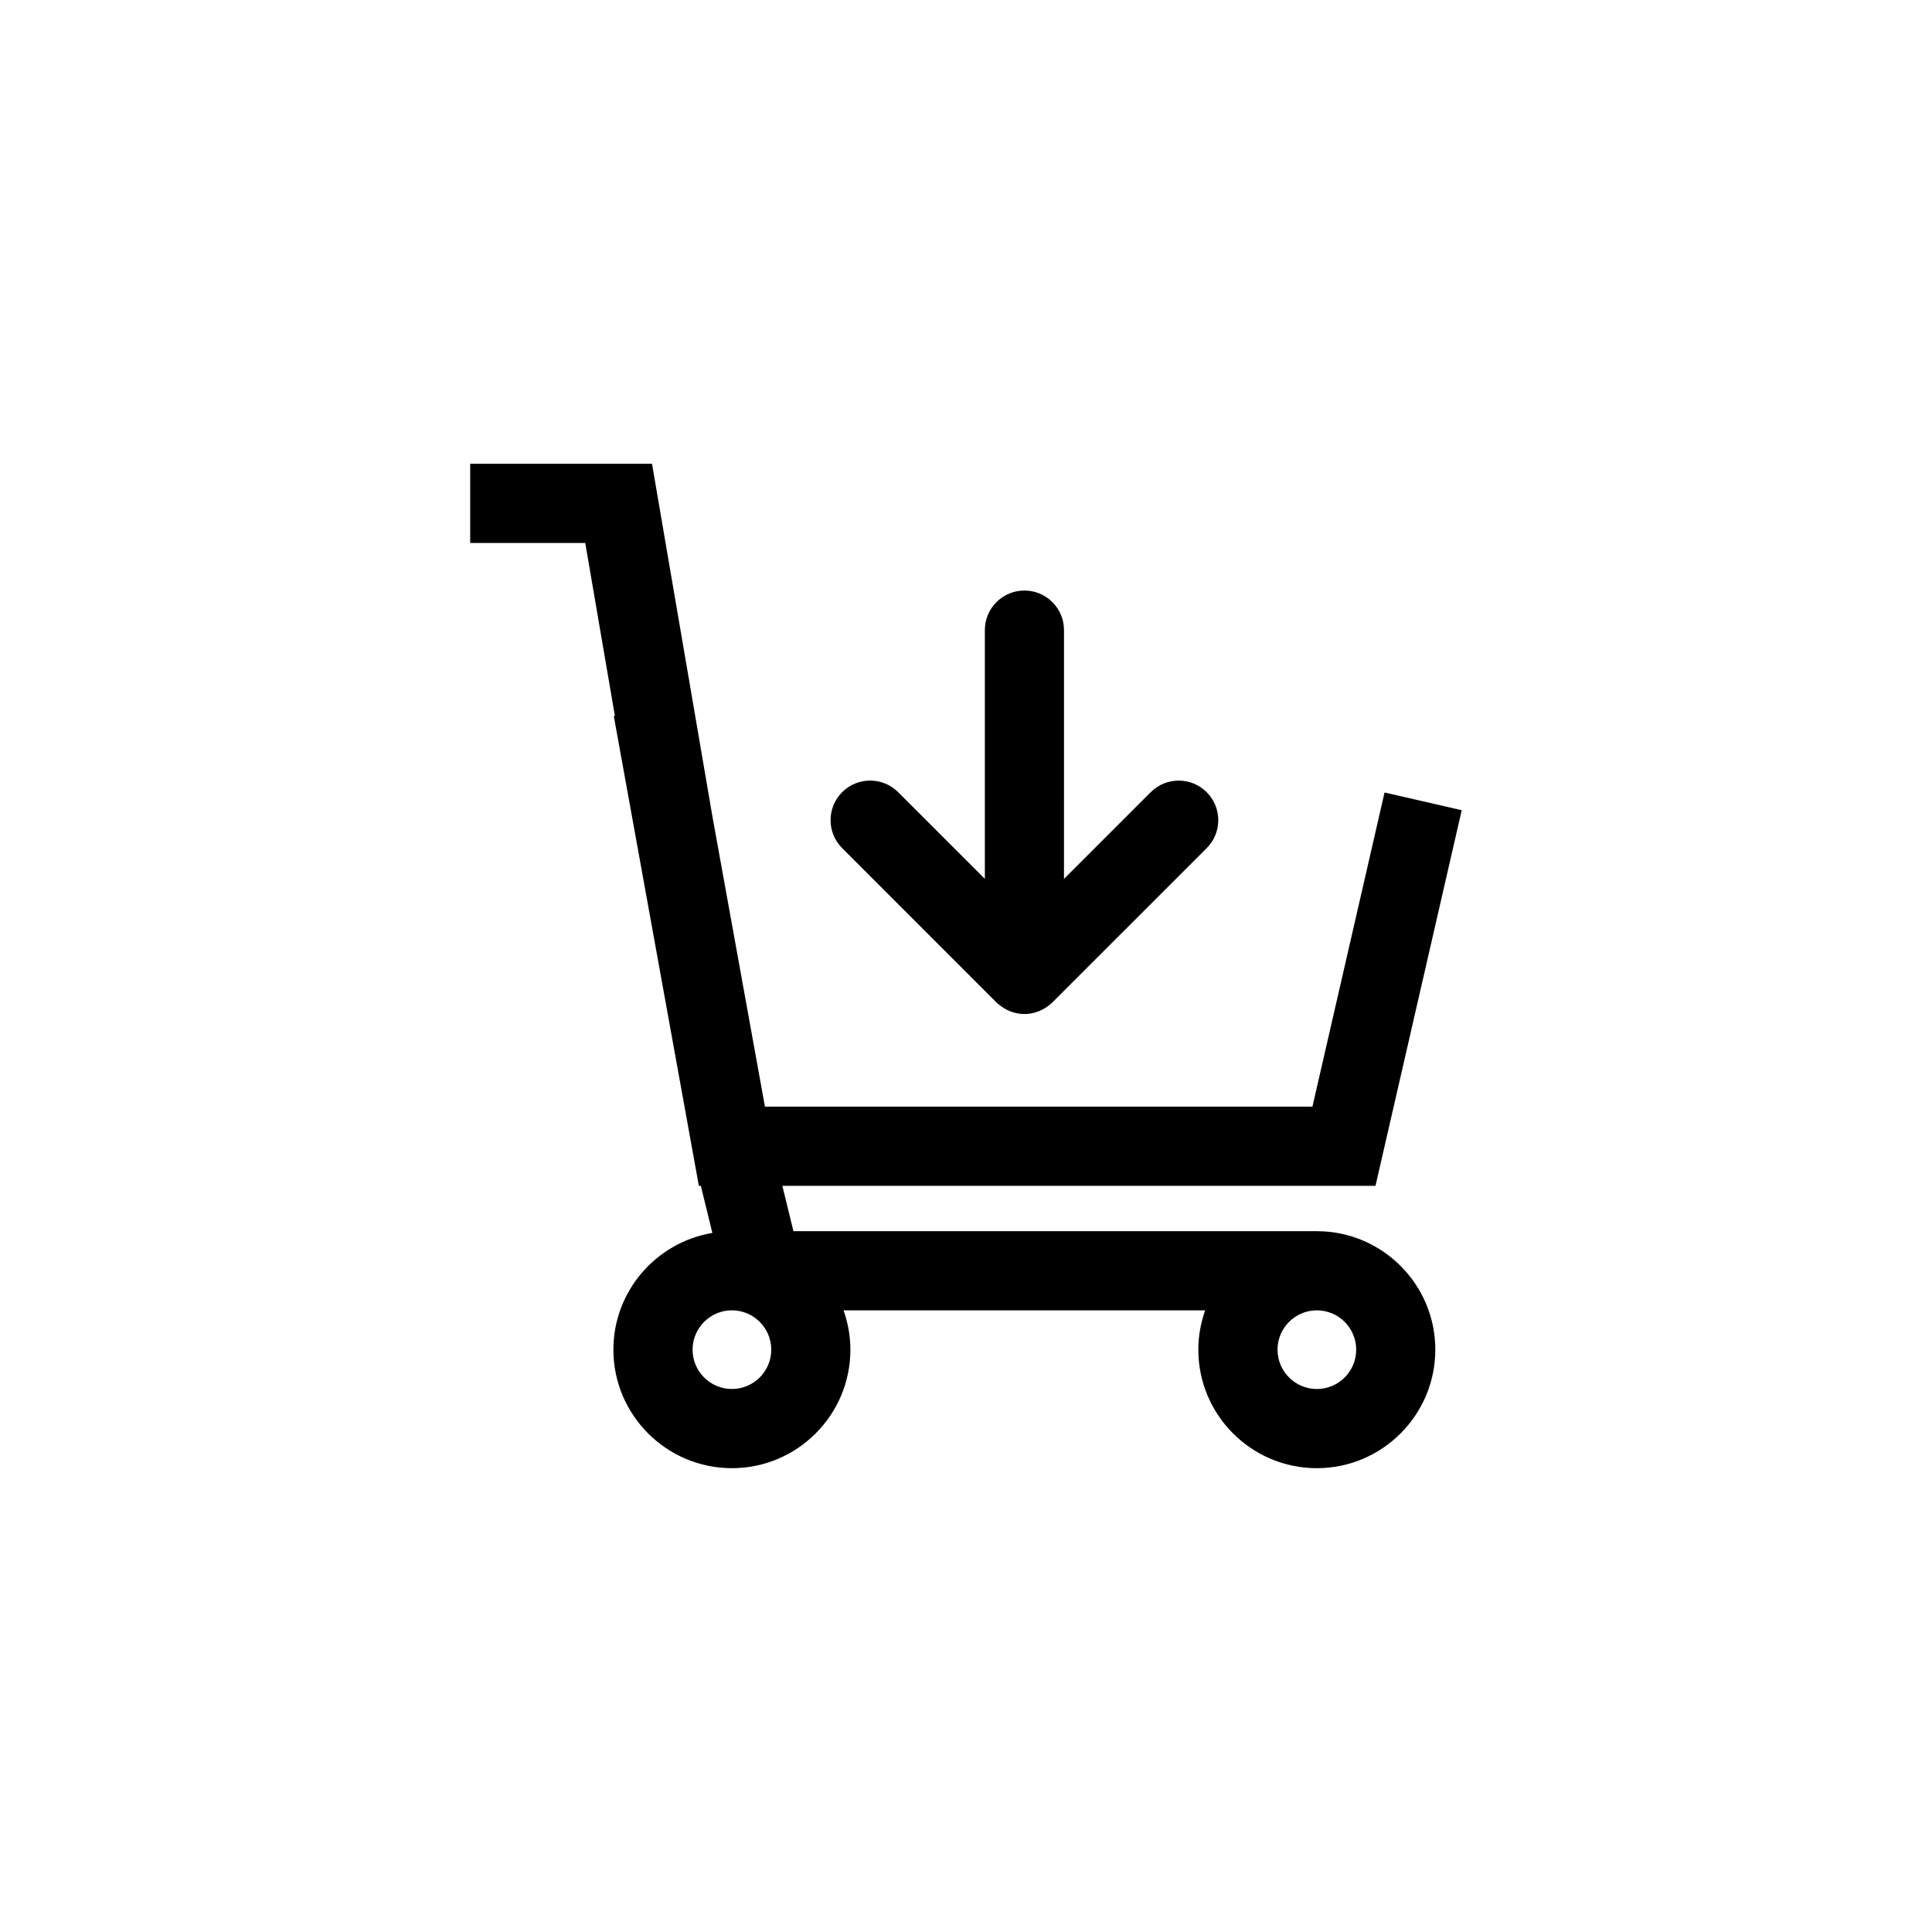 <?xml version="1.0" encoding="UTF-8"?>
<!-- Uploaded to: ICON Repo, www.iconrepo.com, Generator: ICON Repo Mixer Tools -->
<svg fill="#000000" width="800px" height="800px" version="1.1" viewBox="144 144 512 512" xmlns="http://www.w3.org/2000/svg">
 <g>
  <path d="m492.98 470.27h-138.71l-2.938-12.016h157.19l22.848-99.539-20.449-4.695-19.113 83.254-145.09 0.004-13.863-76.586-16.066-93.781h-48.184v20.98h30.492l7.852 45.82-0.289 0.051 22.543 124.5h0.527l3.051 12.477c-14.855 2.481-26.227 15.391-26.227 30.938 0 17.32 14.09 31.406 31.402 31.406 17.32 0 31.406-14.09 31.406-31.406 0-3.652-0.66-7.156-1.816-10.422h95.836c-1.152 3.266-1.816 6.769-1.816 10.422 0 17.32 14.086 31.406 31.398 31.406 17.32 0 31.406-14.09 31.406-31.406 0.012-17.312-14.082-31.402-31.398-31.402zm-144.59 31.402c0 5.754-4.68 10.426-10.426 10.426-5.75 0-10.422-4.68-10.422-10.426 0-5.746 4.676-10.422 10.422-10.422 5.75 0 10.426 4.68 10.426 10.422zm144.59 10.43c-5.75 0-10.422-4.68-10.422-10.426 0-5.746 4.676-10.422 10.422-10.422 5.754 0 10.426 4.68 10.426 10.422 0.004 5.746-4.676 10.426-10.426 10.426z"/>
  <path d="m408.06 409.65c0.383 0.383 0.805 0.688 1.23 1.004 1.836 1.352 4.008 2.07 6.188 2.07 2.141 0 4.269-0.684 6.086-1.984 0.461-0.332 0.918-0.672 1.328-1.086l40.887-40.879c4.098-4.094 4.098-10.738 0-14.836-4.09-4.098-10.734-4.094-14.832 0l-22.98 22.977 0.004-65.926c0-5.793-4.695-10.488-10.488-10.488s-10.488 4.695-10.488 10.488v65.918l-22.98-22.977c-4.098-4.094-10.742-4.094-14.832 0-4.098 4.094-4.098 10.738 0 14.836z"/>
 </g>
</svg>